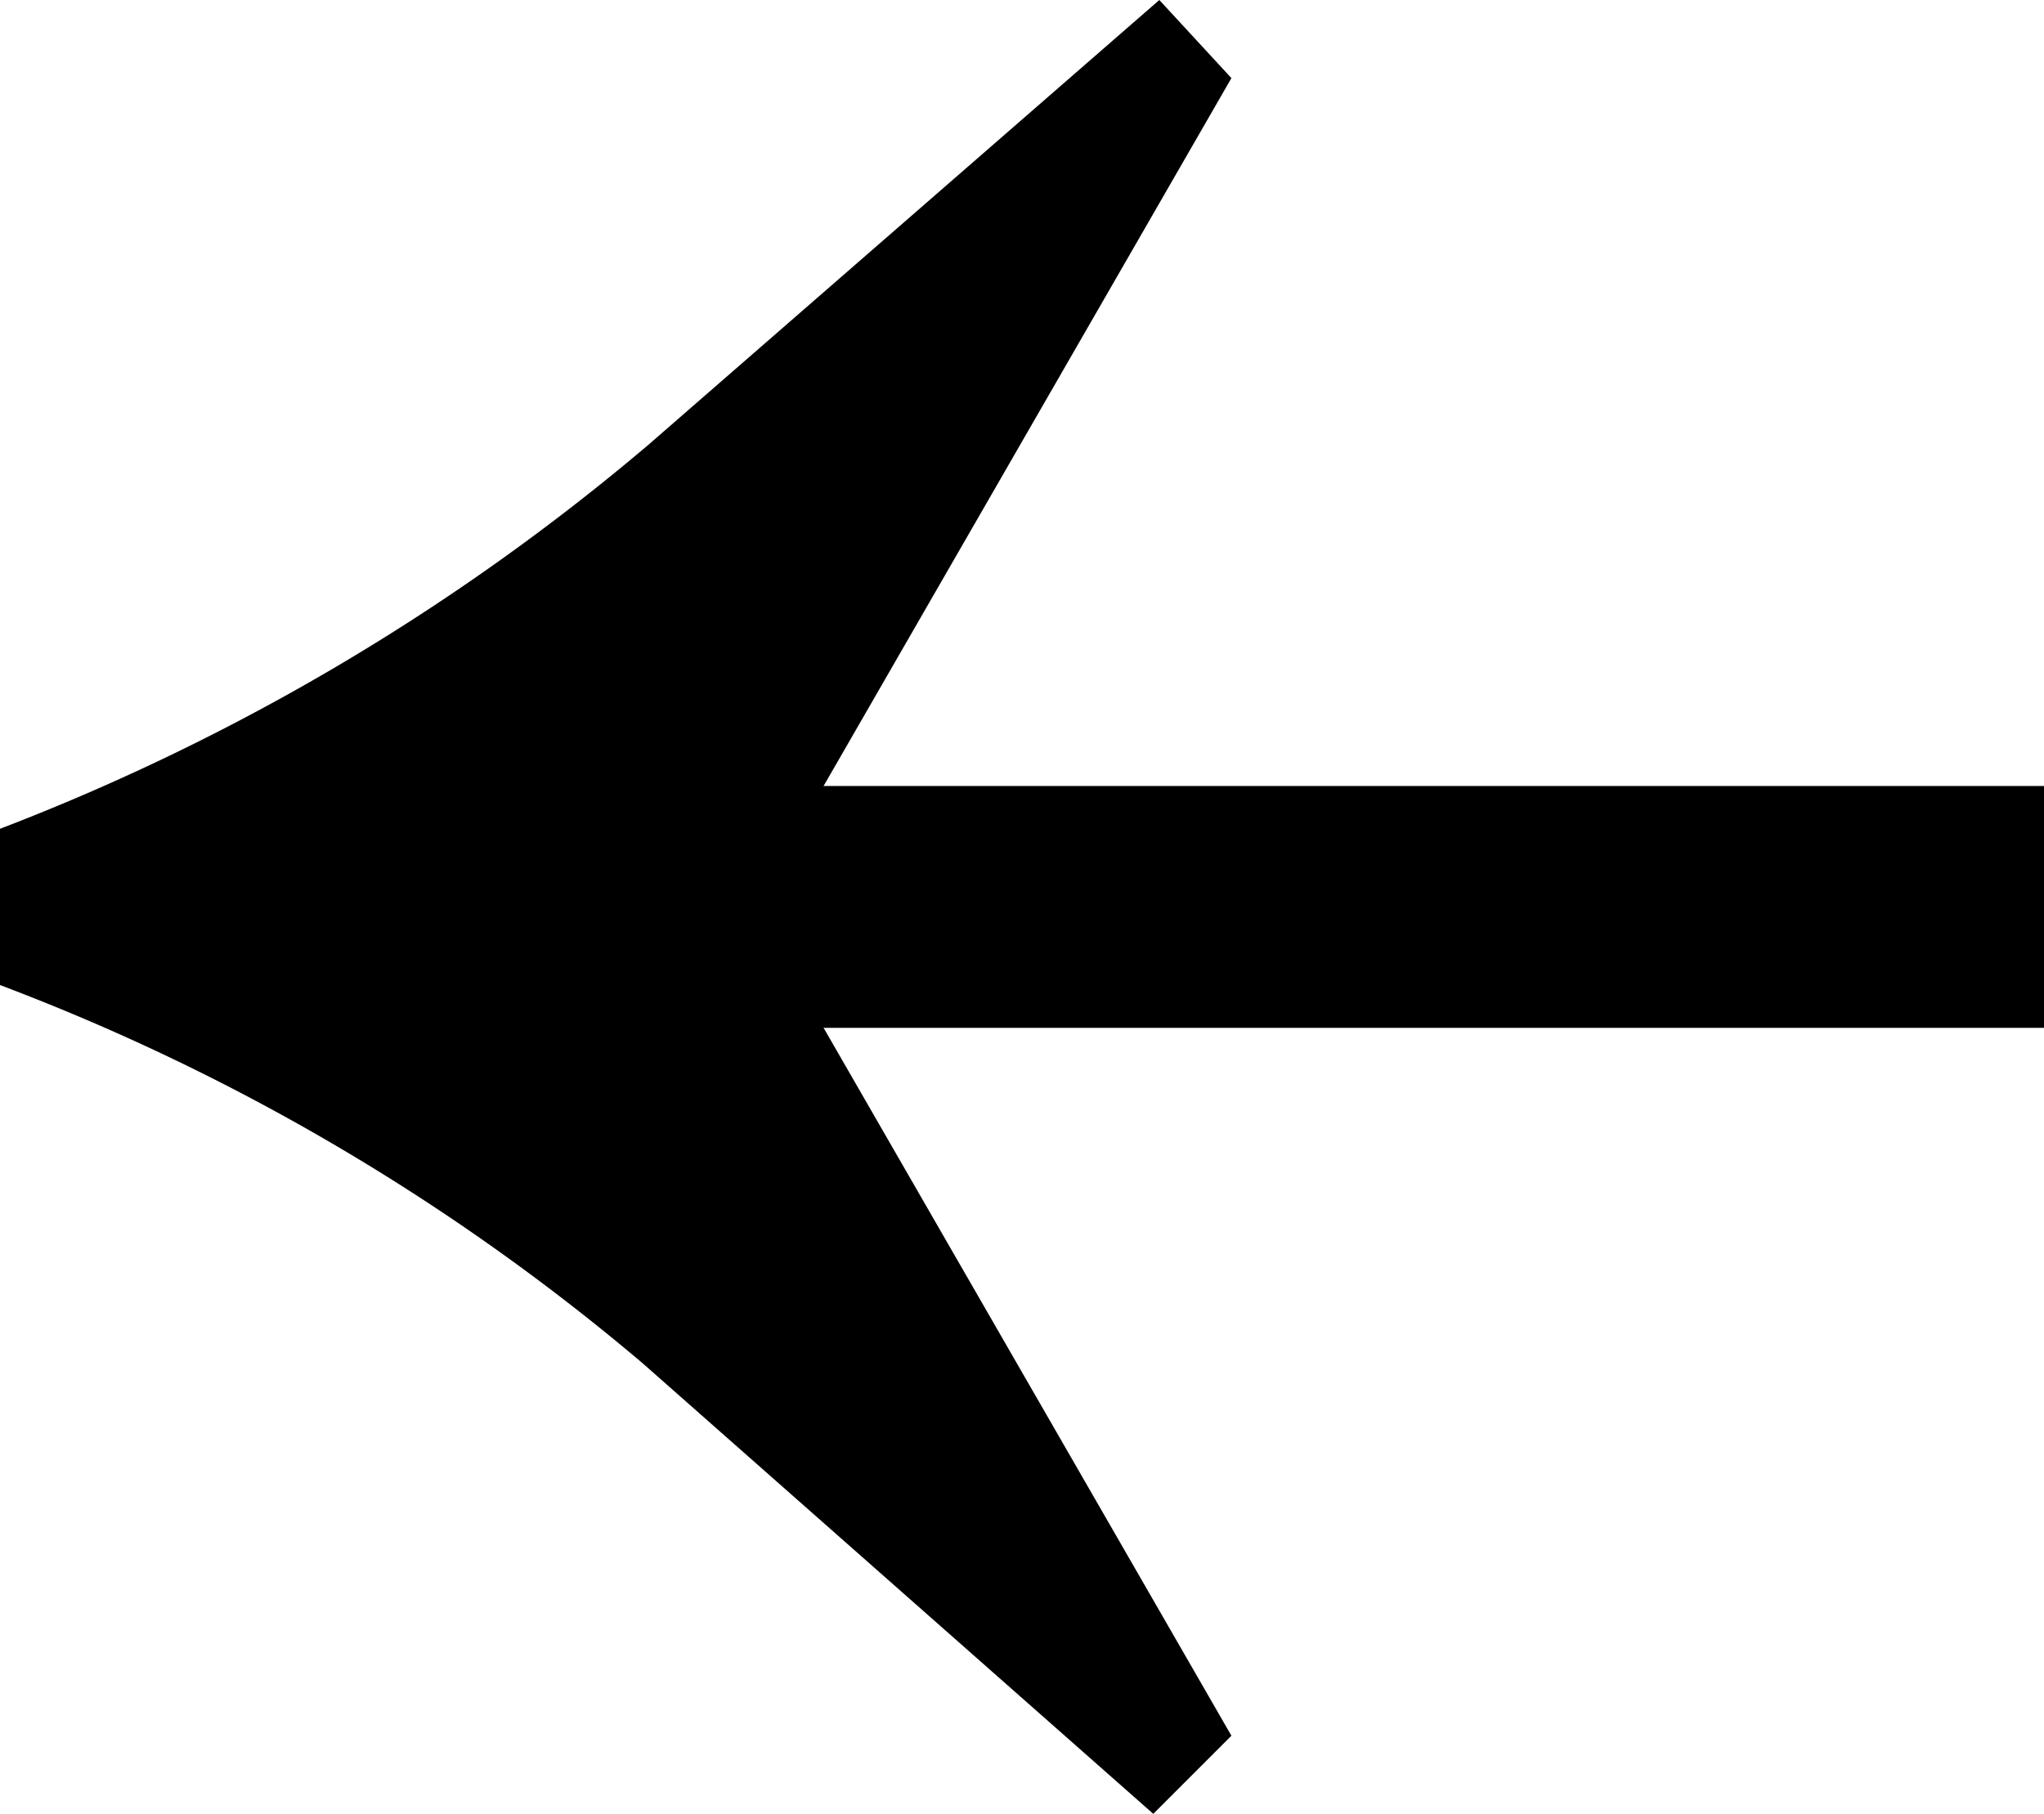 <svg id="Group_329" data-name="Group 329" xmlns="http://www.w3.org/2000/svg" xmlns:xlink="http://www.w3.org/1999/xlink" width="16.901" height="15" viewBox="0 0 16.901 15">
  <defs>
    <clipPath id="clip-path">
      <rect id="Rectangle_31" data-name="Rectangle 31" width="10.182" height="15"/>
    </clipPath>
  </defs>
  <g id="Group_40" data-name="Group 40" transform="translate(0)" clip-path="url(#clip-path)">
    <path id="Path_13" data-name="Path 13" d="M10.182,14.354,6.606,8.146V6.854L10.182.646,9.586,0,5.364,3.676A18.559,18.559,0,0,1,0,6.854V8.146a18.121,18.121,0,0,1,5.315,3.129L9.536,15Z" transform="translate(0)"/>
  </g>
  <path id="Path_14" data-name="Path 14" d="M13479.977-15957.5h14.954v-2h-14.954Z" transform="translate(-13478.029 15966)"/>
</svg>
